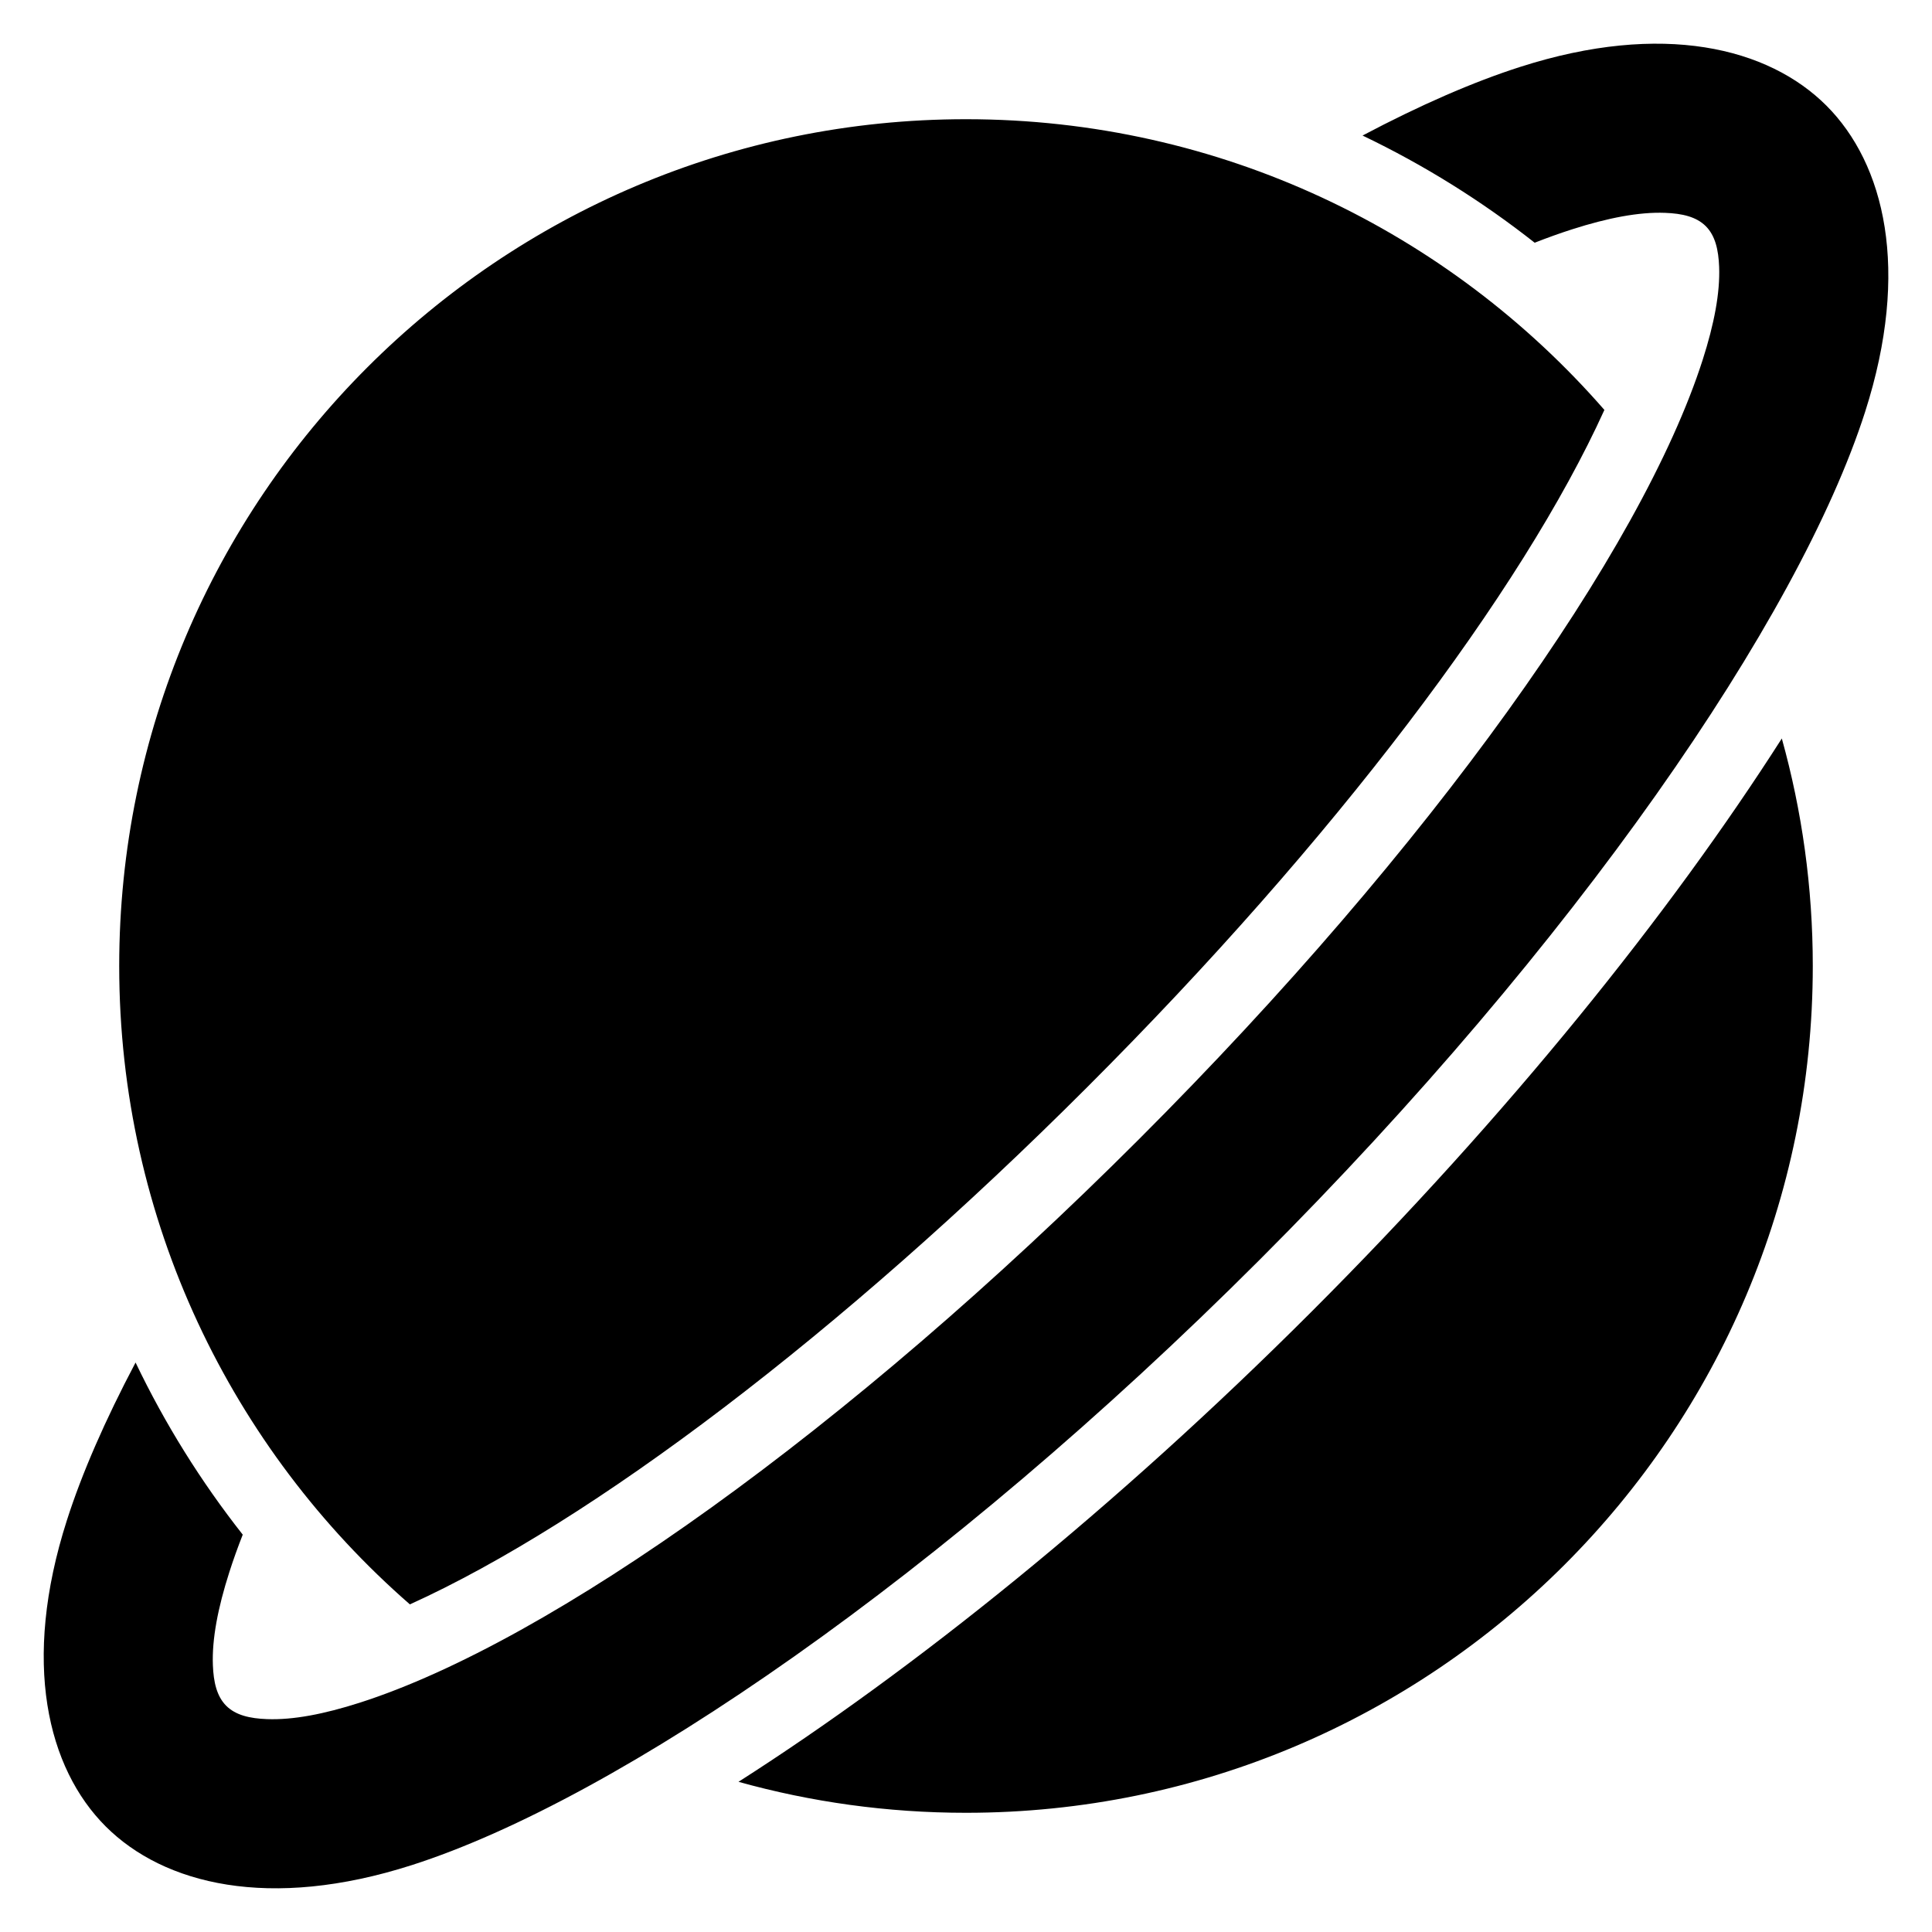 <?xml version="1.0" encoding="UTF-8"?>
<!-- Uploaded to: ICON Repo, www.svgrepo.com, Generator: ICON Repo Mixer Tools -->
<svg fill="#000000" width="800px" height="800px" version="1.1" viewBox="144 144 512 512" xmlns="http://www.w3.org/2000/svg">
 <path d="m505.09 179.92c15.289-8.082 29.352-14.215 41.793-18.195 37.68-12.078 65.719-5.144 81.133 10.266 15.41 15.414 22.344 43.453 10.266 81.133-17.527 54.715-76.629 140.9-160.44 224.71-83.816 83.812-170 142.91-224.71 160.44-37.68 12.078-65.719 5.144-81.133-10.266-15.41-15.414-22.344-43.453-10.266-81.133 3.981-12.441 10.117-26.504 18.195-41.793 7.797 16.285 17.344 31.57 28.402 45.613-1.344 3.426-2.535 6.754-3.562 9.965-3.023 9.438-4.617 17.715-4.352 24.621 0.176 4.5 1.023 8.25 3.535 10.766 2.516 2.516 6.266 3.363 10.766 3.535 6.91 0.27 15.184-1.328 24.621-4.352 50.512-16.184 129.17-71.988 206.54-149.36 77.371-77.371 133.18-156.03 149.36-206.54 3.023-9.438 4.617-17.715 4.352-24.621-0.176-4.5-1.023-8.25-3.535-10.766-2.516-2.516-6.266-3.363-10.766-3.535-6.91-0.27-15.184 1.328-24.621 4.352-3.211 1.027-6.539 2.219-9.965 3.562-14.043-11.062-29.332-20.609-45.613-28.402zm111.11 159.79c5.348 19.184 8.207 39.406 8.207 60.289 0 123.85-100.55 224.41-224.41 224.41-20.879 0-41.102-2.859-60.289-8.207 46.426-29.664 99.664-72.398 151.88-124.61 52.211-52.207 94.945-105.45 124.61-151.88zm-363.57 229.47c-47.195-41.148-77.039-101.7-77.039-169.18 0-123.85 100.55-224.41 224.41-224.41 67.477 0 128.03 29.844 169.18 77.043-21.824 48.098-71.68 114.11-137.06 179.48-65.371 65.375-131.38 115.23-179.48 137.06z" fill-rule="evenodd"/>
</svg>